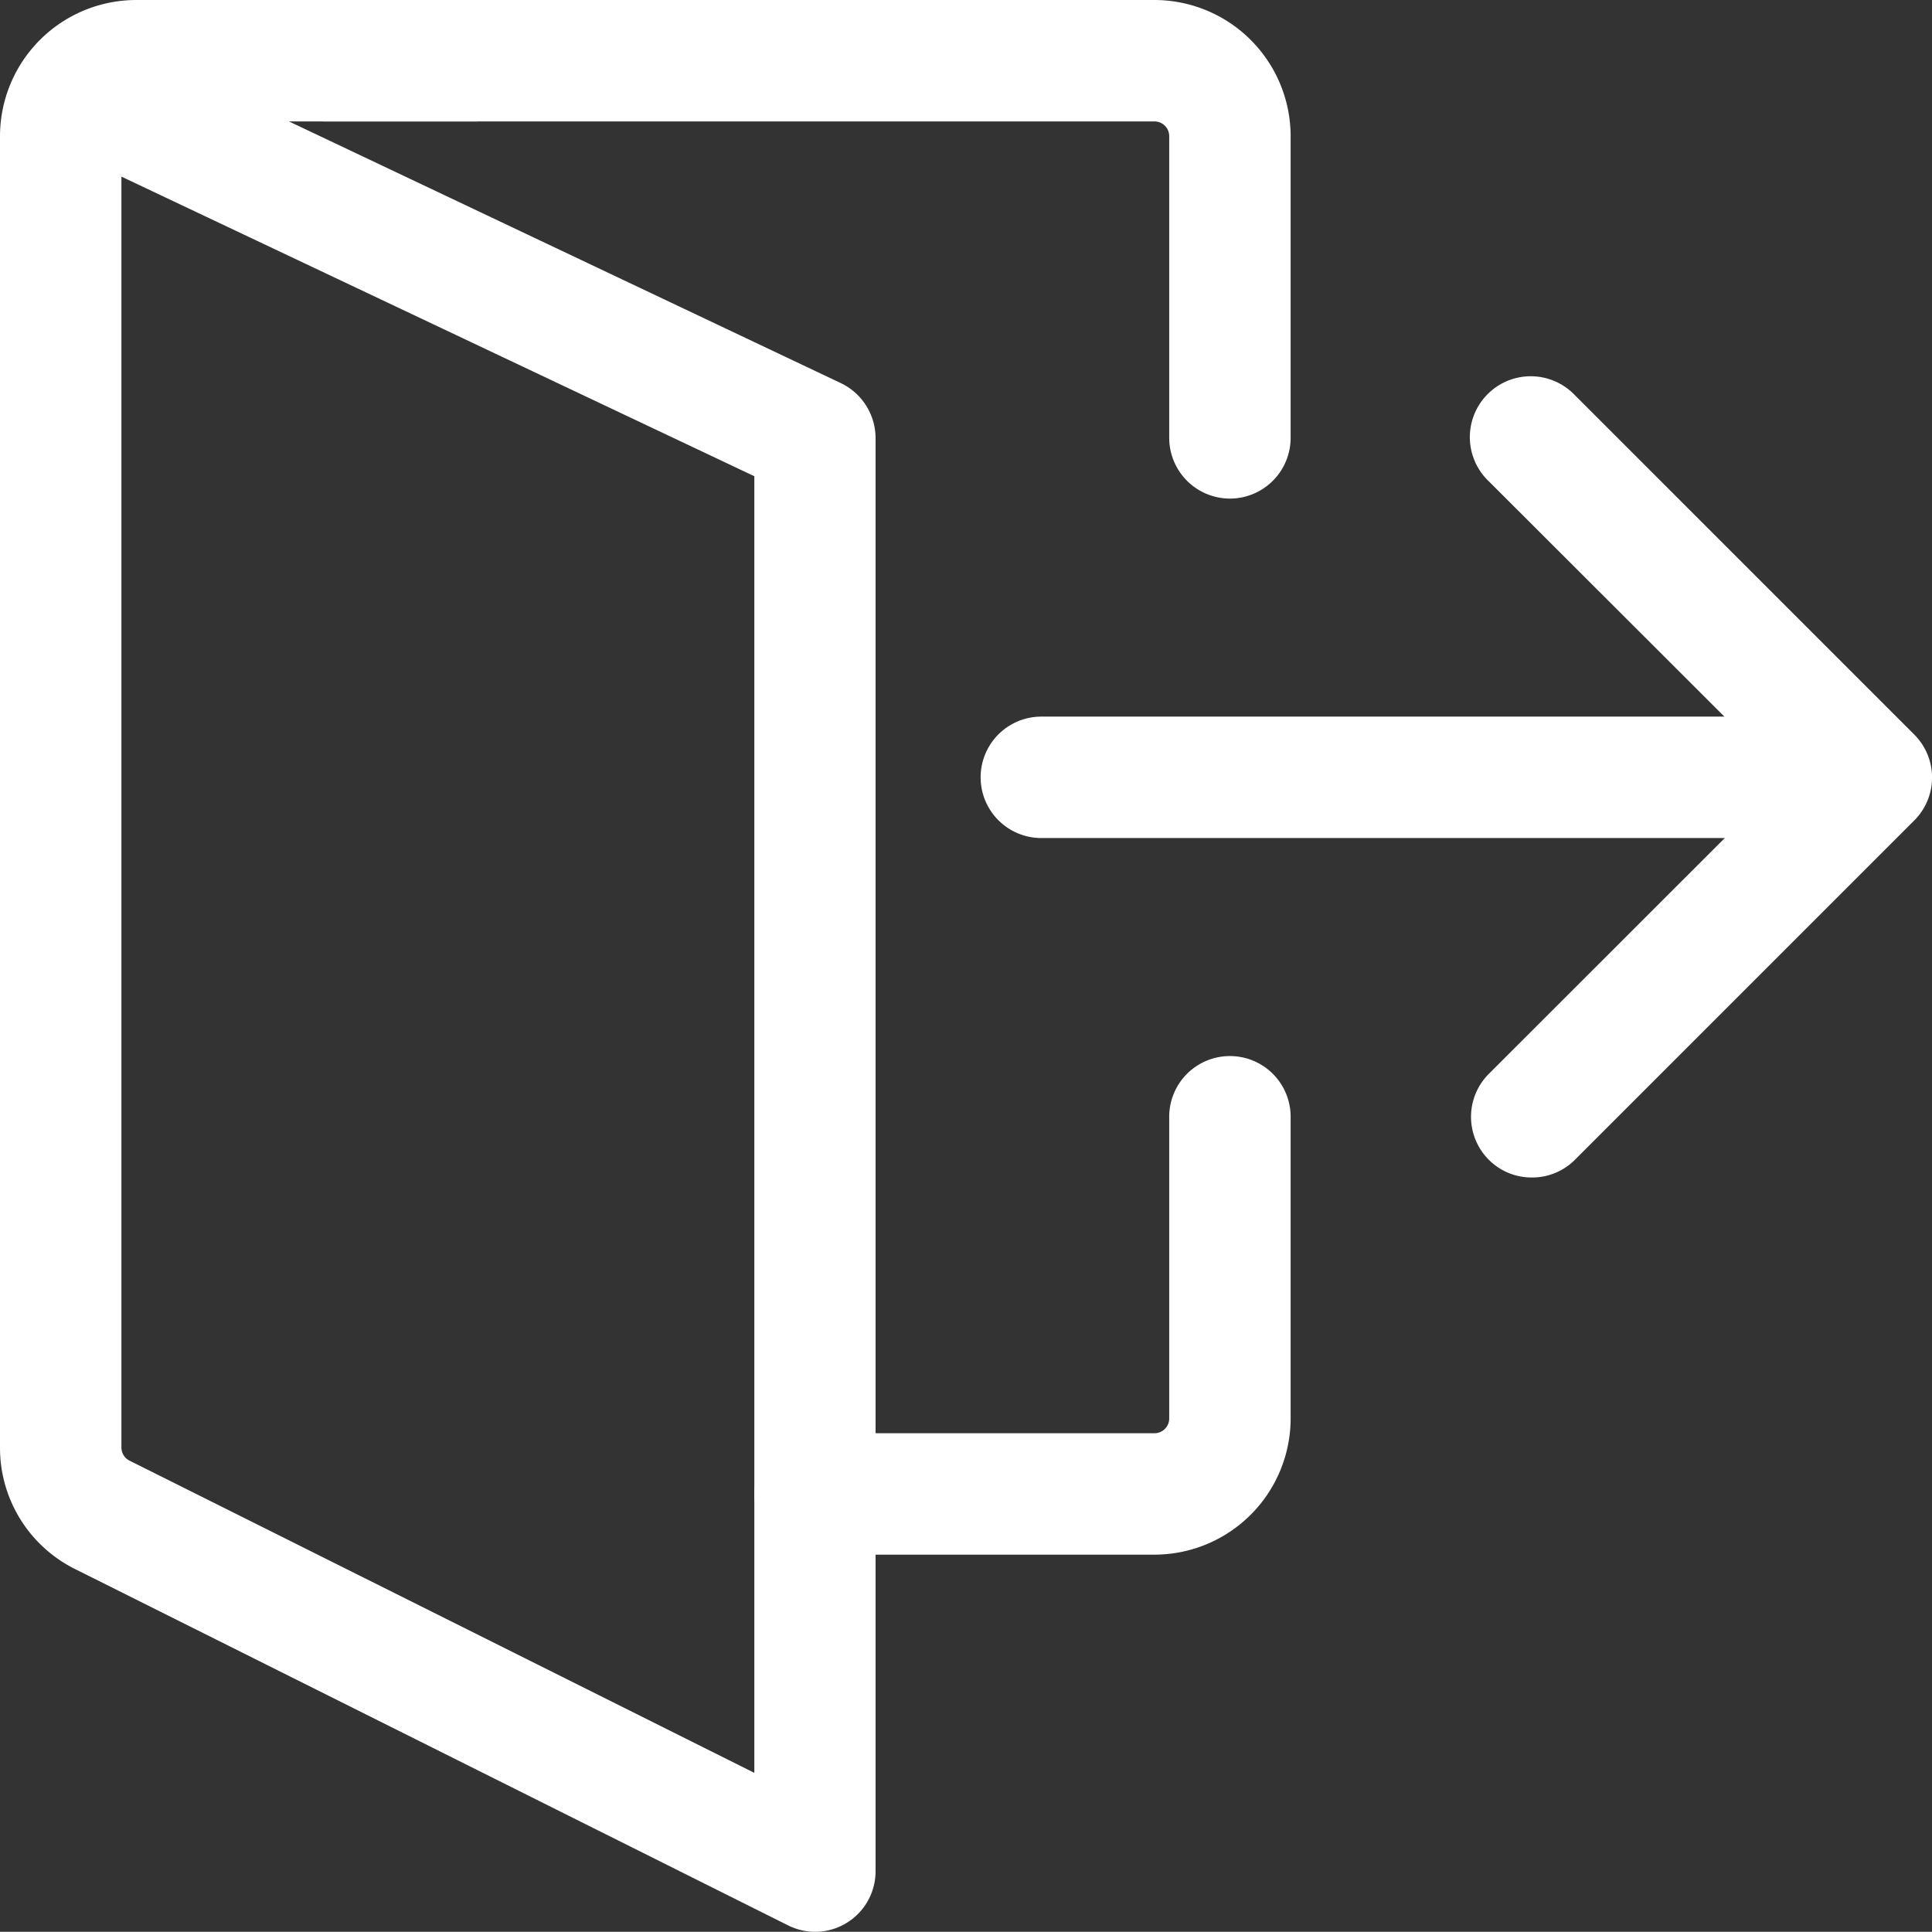 <?xml version="1.0" encoding="UTF-8" standalone="no"?><svg xmlns="http://www.w3.org/2000/svg" width="21.002" height="21" viewBox="0 0 21.002 21">
  <rect x="0" y="0" width="21.002" height="21" fill="#333333" stroke="none"/>
  <g id="_4831032_door_entrance_exit_leave_logout_icon" data-name="4831032_door_entrance_exit_leave_logout_icon" transform="translate(-6.75 -6.75)">
    <path id="Path_1" data-name="Path 1" d="M42.02,26.82H33.41a.41.41,0,0,1,0-.82h8.61a.41.41,0,0,1,0,.82Z" transform="translate(-15.34 -11.21)" fill="#fff"/>
    <path id="Path_1_-_Outline" data-name="Path 1 - Outline" d="M42.02,27.07H33.41a.66.66,0,0,1,0-1.32h8.61a.66.66,0,0,1,0,1.32Zm-8.61-.82a.16.16,0,0,0,0,.32h8.61a.16.16,0,0,0,0-.32Z" transform="translate(-15.34 -11.21)" fill="#fff"/>
    <path id="Path_2" data-name="Path 2" d="M15.61,27.5a.41.41,0,0,1-.185-.045l-7.745-3.87A1.23,1.23,0,0,1,7,22.482V8.23A1.23,1.23,0,0,1,8.23,7h3.69a.41.41,0,0,1,0,.82H8.779l7.007,3.321a.41.41,0,0,1,.234.369V27.09a.408.408,0,0,1-.41.41ZM7.82,8.275V22.482a.41.41,0,0,0,.226.369L15.2,26.426V11.768Z" fill="#fff"/>
    <path id="Path_2_-_Outline" data-name="Path 2 - Outline" d="M15.611,27.75h0a.664.664,0,0,1-.3-.073L7.569,23.808a1.471,1.471,0,0,1-.819-1.327V8.23A1.482,1.482,0,0,1,8.23,6.75h3.69a.66.66,0,1,1,0,1.32H9.891l6,2.845a.664.664,0,0,1,.377.594V27.09a.658.658,0,0,1-.659.66ZM8.23,7.25a.981.981,0,0,0-.98.98V22.482a.974.974,0,0,0,.542.879l7.745,3.87a.158.158,0,0,0,.233-.141V11.51a.161.161,0,0,0-.091-.143L8.672,8.046l.107-.476H11.92a.16.16,0,0,0,0-.32Zm7.22,19.58L7.934,23.074a.656.656,0,0,1-.364-.594V7.88l7.88,3.73ZM8.07,8.67V22.482a.16.16,0,0,0,.088.146l6.792,3.394V11.927Z" fill="#fff"/>
    <path id="Path_3" data-name="Path 3" d="M46.407,25.2a.41.41,0,0,1-.291-.7l3.4-3.4-3.4-3.4a.412.412,0,0,1,.582-.582l3.69,3.69a.41.41,0,0,1,0,.582l-3.69,3.69A.41.41,0,0,1,46.407,25.2Z" transform="translate(-23.007 -5.898)" fill="#fff"/>
    <path id="Path_3_-_Outline" data-name="Path 3 - Outline" d="M46.409,25.448h0a.656.656,0,0,1-.466-.191.66.66,0,0,1,0-.937L49.165,21.1l-3.226-3.222a.662.662,0,1,1,.936-.936l3.69,3.69a.66.66,0,0,1,0,.936l-3.689,3.689A.656.656,0,0,1,46.409,25.448Zm0-8.2a.162.162,0,0,0-.114.276l3.58,3.576-3.58,3.576a.16.16,0,0,0,0,.228.159.159,0,0,0,.113.046h0a.159.159,0,0,0,.113-.046l3.689-3.689a.16.16,0,0,0,0-.228l-3.691-3.691A.161.161,0,0,0,46.407,17.246Z" transform="translate(-23.007 -5.898)" fill="#fff"/>
    <path id="Path_4" data-name="Path 4" d="M31.1,39.92H27.41a.41.41,0,1,1,0-.82H31.1a.41.41,0,0,0,.41-.41V35.41a.41.41,0,0,1,.82,0v3.28A1.23,1.23,0,0,1,31.1,39.92Z" transform="translate(-11.8 -16.52)" fill="#fff"/>
    <path id="Path_4_-_Outline" data-name="Path 4 - Outline" d="M31.1,40.17H27.41a.66.66,0,1,1,0-1.32H31.1a.16.16,0,0,0,.16-.16V35.41a.66.66,0,0,1,1.32,0v3.28A1.482,1.482,0,0,1,31.1,40.17Zm-3.69-.82a.16.16,0,1,0,0,.32H31.1a.981.981,0,0,0,.98-.98V35.41a.16.16,0,0,0-.32,0v3.28a.661.661,0,0,1-.66.66Z" transform="translate(-11.8 -16.52)" fill="#fff"/>
    <path id="Path_5" data-name="Path 5" d="M24.25,11.92a.41.41,0,0,1-.41-.41V8.23a.41.41,0,0,0-.41-.41H14.41a.41.41,0,0,1,0-.82h9.02a1.23,1.23,0,0,1,1.23,1.23v3.28A.41.41,0,0,1,24.25,11.92Z" transform="translate(-4.13)" fill="#fff"/>
    <path id="Path_5_-_Outline" data-name="Path 5 - Outline" d="M24.25,12.17a.661.661,0,0,1-.66-.66V8.23a.16.16,0,0,0-.16-.16H14.41a.66.66,0,0,1,0-1.32h9.02a1.482,1.482,0,0,1,1.48,1.48v3.28A.661.661,0,0,1,24.25,12.17ZM14.41,7.25a.16.16,0,0,0,0,.32h9.02a.661.661,0,0,1,.66.66v3.28a.16.16,0,1,0,.32,0V8.23a.981.981,0,0,0-.98-.98Z" transform="translate(-4.13)" fill="#fff"/>
  </g>
</svg>
